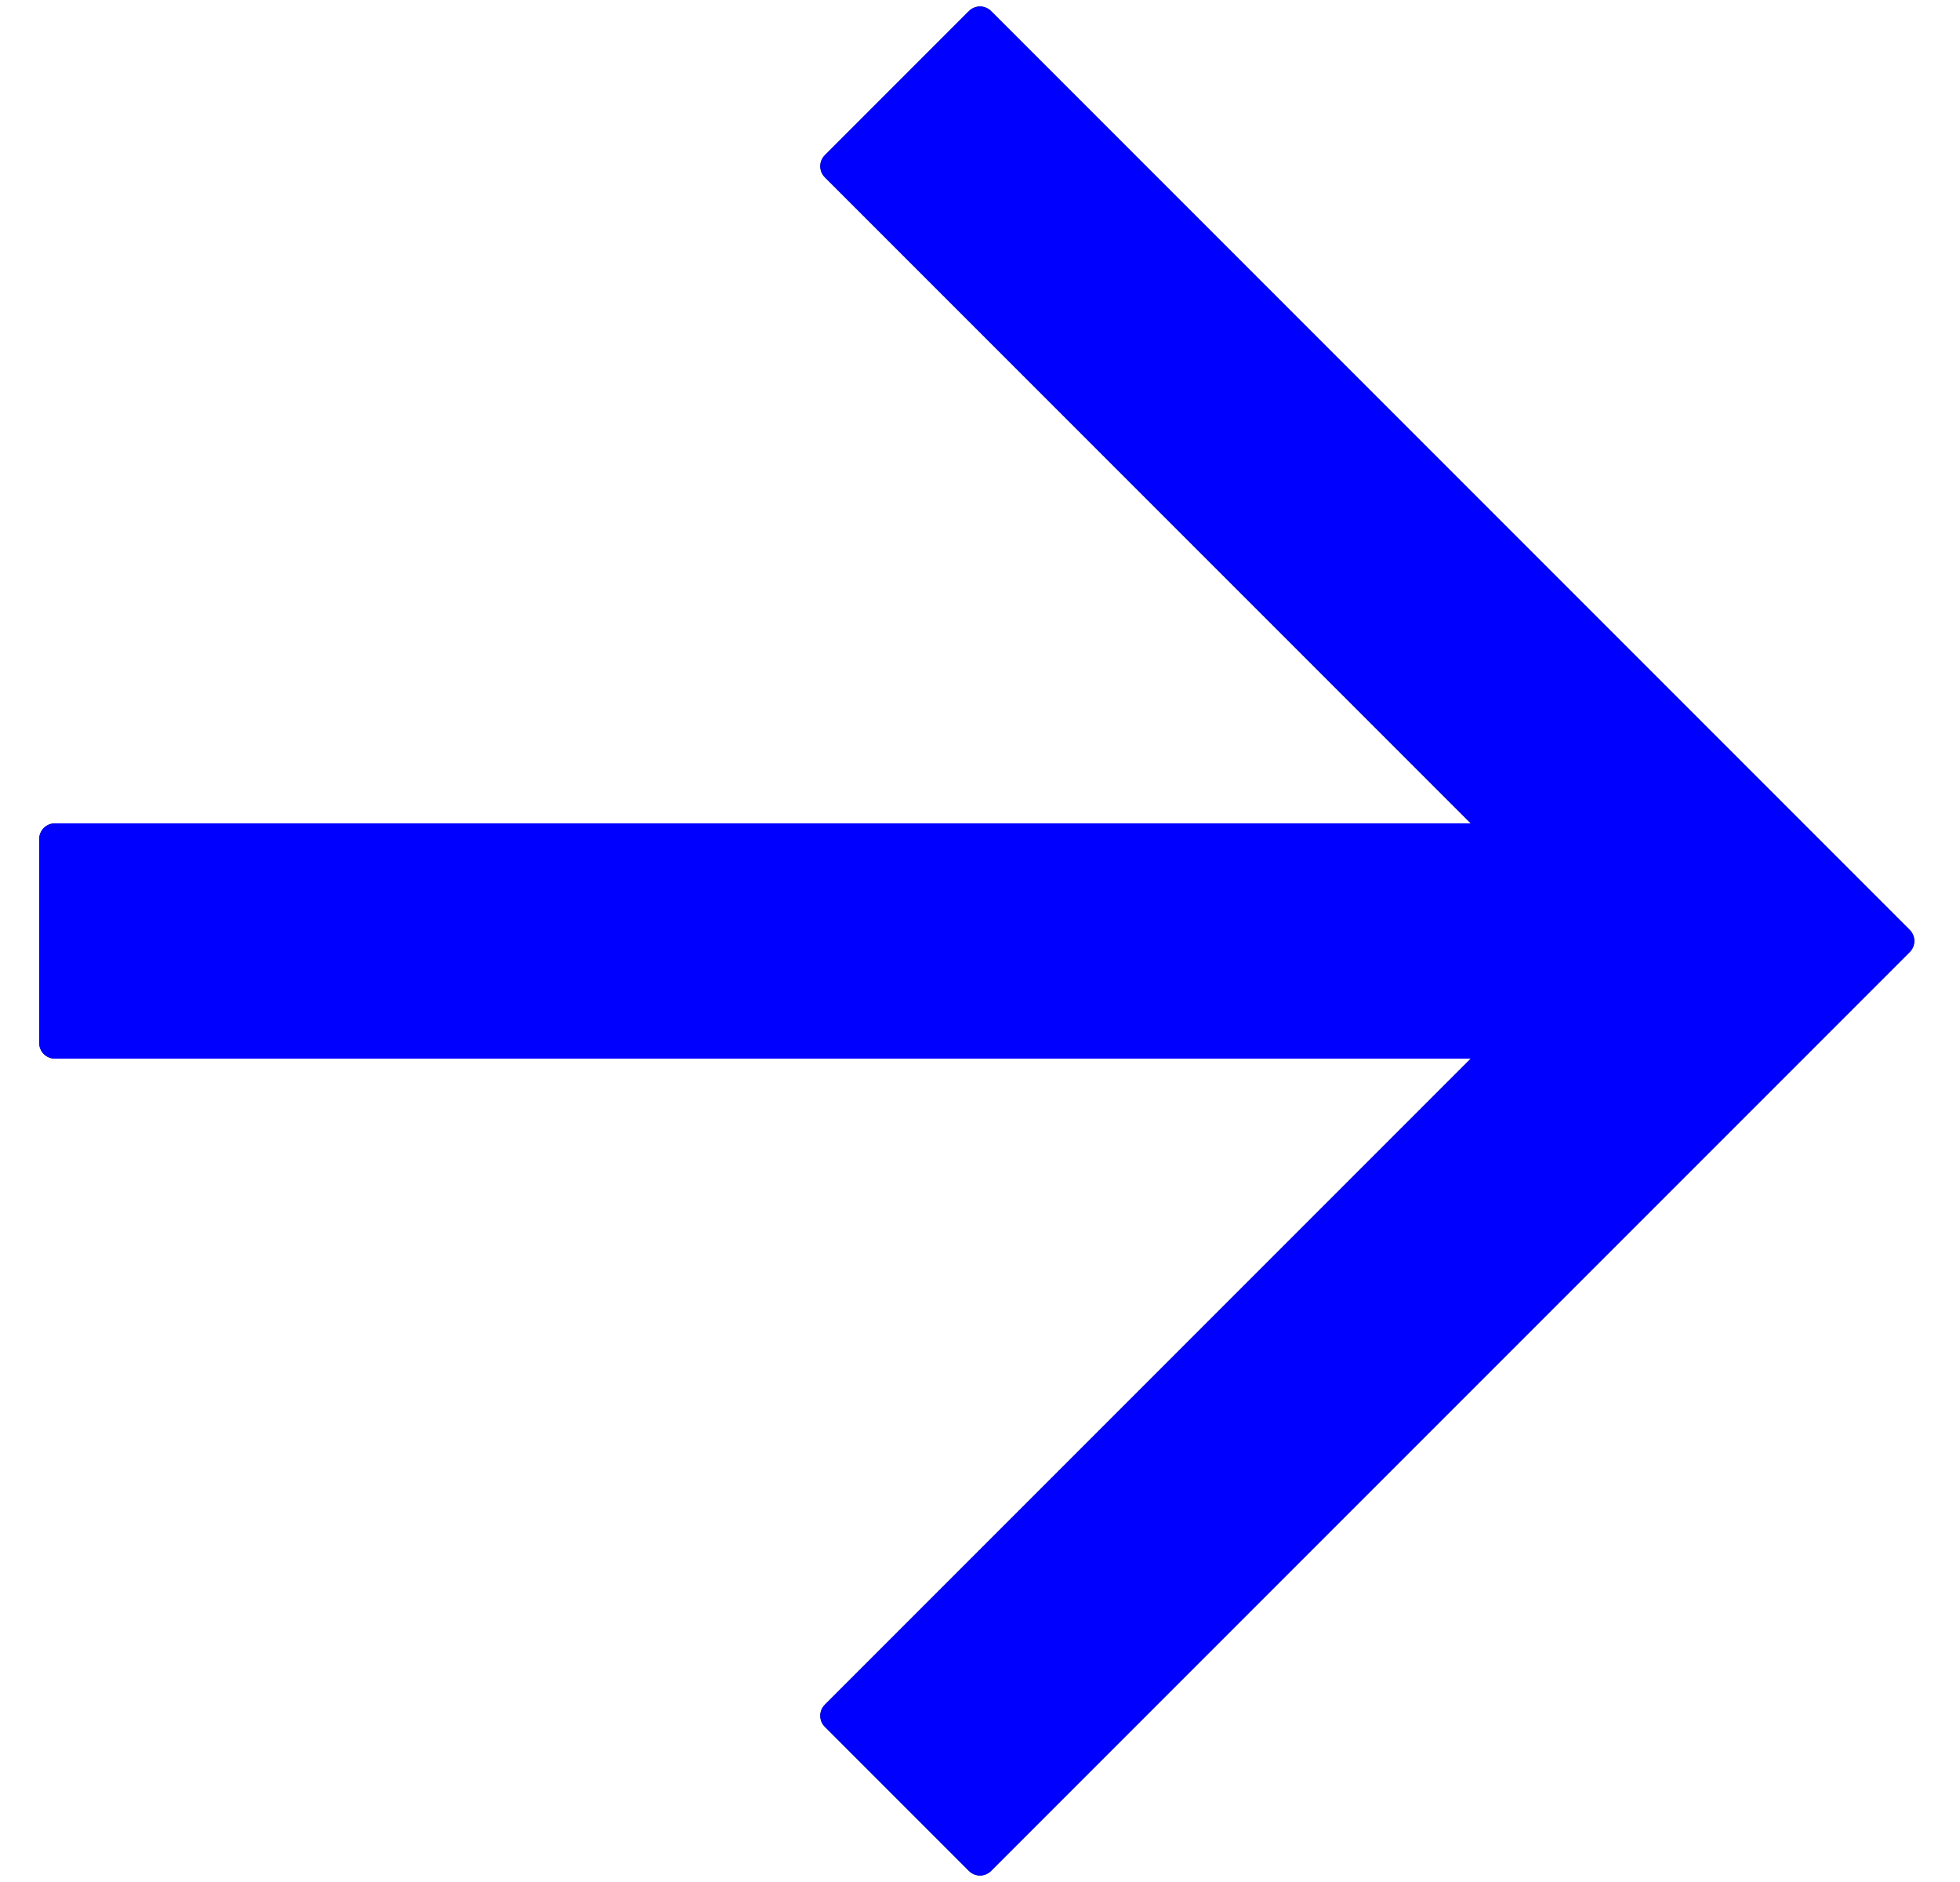 <svg width="25" height="24" viewBox="0 0 25 24" fill="none" xmlns="http://www.w3.org/2000/svg">
<path d="M0.5 10.7C0.5 10.589 0.59 10.5 0.7 10.5H18.76L10.521 2.261C10.443 2.183 10.443 2.057 10.521 1.979L12.359 0.141C12.437 0.063 12.563 0.063 12.641 0.141L24.359 11.859C24.437 11.937 24.437 12.063 24.359 12.141L12.641 23.859C12.563 23.937 12.437 23.937 12.359 23.859L10.521 22.021C10.443 21.943 10.443 21.817 10.521 21.739L18.76 13.5H0.7C0.59 13.5 0.5 13.411 0.5 13.3V10.7Z" fill="#252525"/>
<path d="M0.5 10.7C0.5 10.589 0.59 10.5 0.7 10.5H18.76L10.521 2.261C10.443 2.183 10.443 2.057 10.521 1.979L12.359 0.141C12.437 0.063 12.563 0.063 12.641 0.141L24.359 11.859C24.437 11.937 24.437 12.063 24.359 12.141L12.641 23.859C12.563 23.937 12.437 23.937 12.359 23.859L10.521 22.021C10.443 21.943 10.443 21.817 10.521 21.739L18.76 13.5H0.7C0.59 13.5 0.5 13.411 0.5 13.3V10.7Z" fill="#0000FF"/>
</svg>
